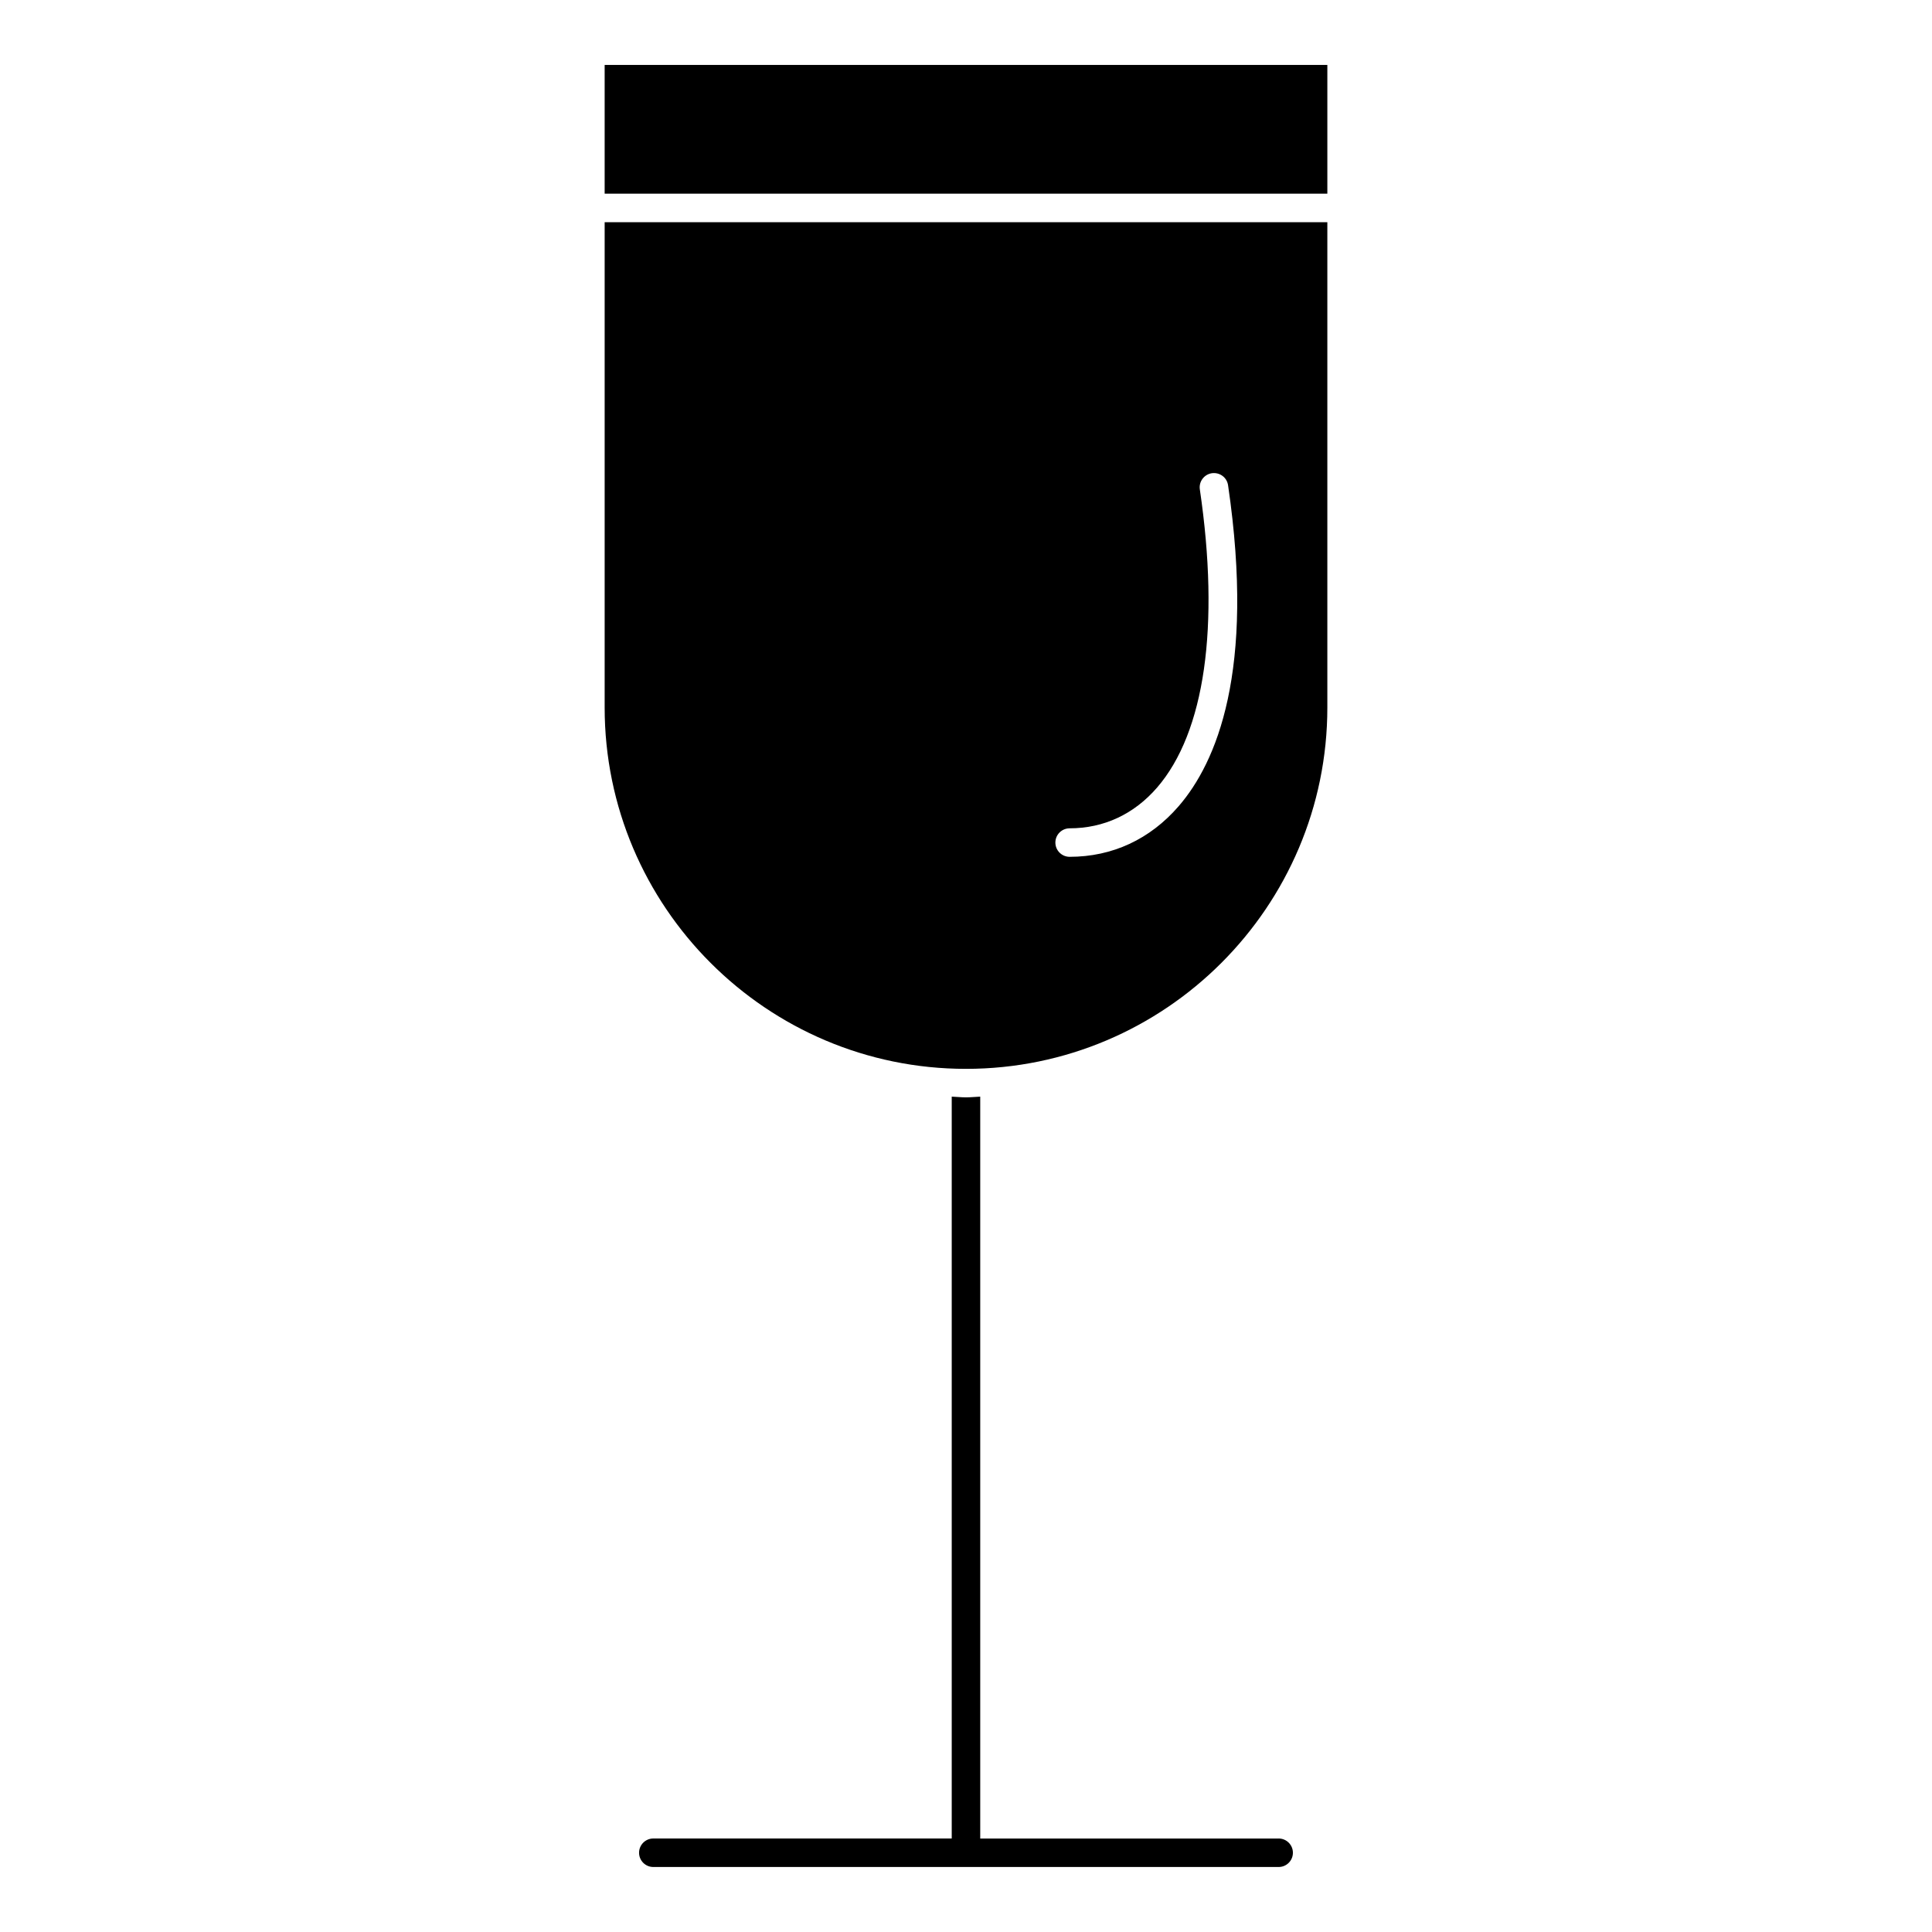 <?xml version="1.0" encoding="UTF-8"?>
<!-- Uploaded to: SVG Repo, www.svgrepo.com, Generator: SVG Repo Mixer Tools -->
<svg fill="#000000" width="800px" height="800px" version="1.1" viewBox="144 144 512 512" xmlns="http://www.w3.org/2000/svg">
 <g>
  <path d="m304.24 161.21h191.52v34.117h-191.52z"/>
  <path d="m495.76 331.5v-128.61h-191.52v128.61c0 52.801 42.953 95.758 95.754 95.758 52.801 0 95.766-42.953 95.766-95.758zm-68.301 32.012c9.062 0 17.078-3.738 23.191-10.812 12.641-14.629 16.66-42.688 11.32-79.004-0.309-2.066 1.129-3.984 3.188-4.289 2.102-0.289 3.988 1.129 4.293 3.188 7.254 49.367-3.109 73.496-13.078 85.039-7.594 8.785-17.59 13.43-28.91 13.43-2.086 0-3.777-1.691-3.777-3.777 0-2.082 1.688-3.773 3.773-3.773z"/>
  <path d="m482.85 631.23h-79.078v-196.61c-1.266 0.047-2.504 0.191-3.777 0.191-1.273 0-2.516-0.145-3.777-0.191v196.6h-79.082c-2.086 0-3.777 1.691-3.777 3.777s1.691 3.777 3.777 3.777h165.72c2.086 0 3.777-1.691 3.777-3.777s-1.695-3.773-3.781-3.773z"/>
 </g>
</svg>